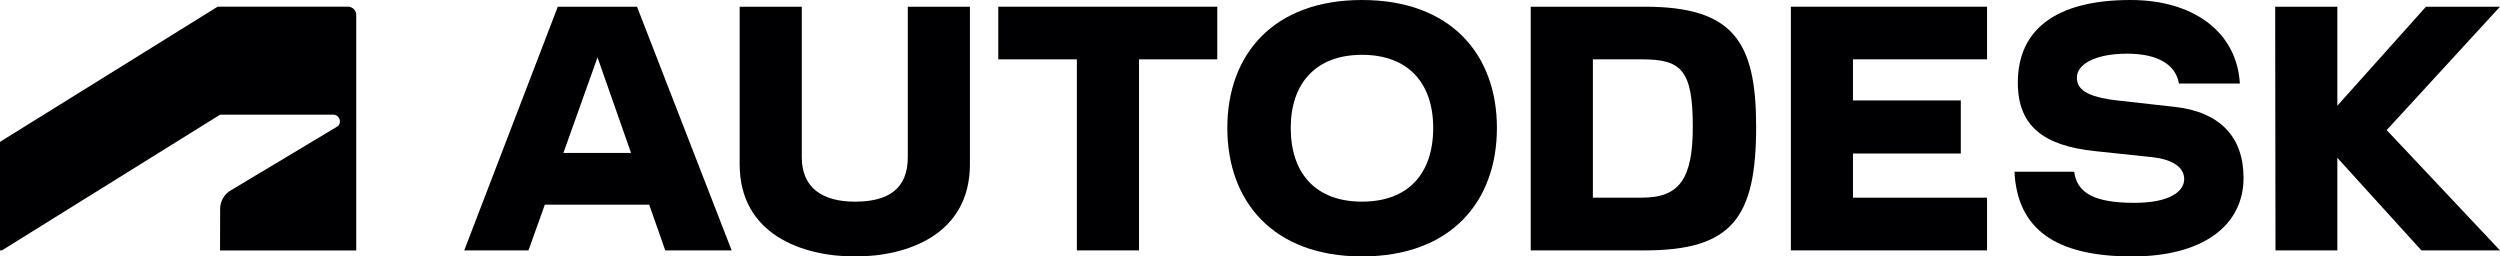 <svg id="グループ_2751" data-name="グループ 2751" xmlns="http://www.w3.org/2000/svg" xmlns:xlink="http://www.w3.org/1999/xlink" width="179" height="18.364" viewBox="0 0 179 18.364">
  <defs>
    <clipPath id="clip-path">
      <rect id="長方形_1026" data-name="長方形 1026" width="179" height="18.364" fill="none"/>
    </clipPath>
  </defs>
  <path id="パス_10565" data-name="パス 10565" d="M293.03.831l-6.347,7.089V.831h-4.45l.022,17.448h4.428v-6.63l6.02,6.63h5.627l-8.113-8.615L298.33.831Z" transform="translate(-119.33 -0.351)" fill="#000003"/>
  <g id="グループ_2747" data-name="グループ 2747" transform="translate(0 0)">
    <g id="グループ_2746" data-name="グループ 2746" clip-path="url(#clip-path)">
      <path id="パス_10566" data-name="パス 10566" d="M261.383,7.655,257.326,7.2c-2.377-.261-2.966-.85-2.966-1.657,0-.894,1.221-1.7,3.6-1.7,2.29,0,3.489.851,3.707,2.137h4.362C265.81,2.29,262.713,0,258.2,0c-5.365,0-8.07,2.137-8.07,5.91,0,3.075,1.789,4.515,5.5,4.907l4.122.436c1.571.174,2.29.785,2.29,1.57,0,.895-1.047,1.7-3.577,1.7-2.923,0-4.1-.742-4.3-2.225h-4.275c.2,4.013,2.813,6.063,8.418,6.063,5.125,0,7.983-2.246,7.983-5.627,0-2.944-1.7-4.711-4.907-5.082" transform="translate(-105.654 0)" fill="#000003"/>
      <path id="パス_10567" data-name="パス 10567" d="M222.154,18.279H236.2V14.506h-9.6V11.344h7.721v-3.8H226.6V4.6h9.6V.831H222.154Z" transform="translate(-93.928 -0.352)" fill="#000003"/>
      <path id="パス_10568" data-name="パス 10568" d="M198.041.831h-8.157V18.279h8.157c6.26,0,7.983-2.334,7.983-8.855,0-6.129-1.658-8.593-7.983-8.593m-.174,13.675h-3.533V4.6h3.533c2.792,0,3.621.764,3.621,4.82,0,3.707-.938,5.082-3.621,5.082" transform="translate(-80.284 -0.351)" fill="#000003"/>
      <path id="パス_10569" data-name="パス 10569" d="M161.888,0c-6.347,0-9.64,3.9-9.64,9.16,0,5.278,3.293,9.2,9.64,9.2,6.369,0,9.662-3.926,9.662-9.2,0-5.257-3.293-9.16-9.662-9.16m0,14.438c-3.293,0-5.1-2.006-5.1-5.278,0-3.206,1.81-5.235,5.1-5.235,3.315,0,5.1,2.028,5.1,5.235,0,3.272-1.788,5.278-5.1,5.278" transform="translate(-64.371 0)" fill="#000003"/>
      <path id="パス_10570" data-name="パス 10570" d="M123.833,4.6h5.627V18.279h4.449V4.6h5.605V.831H123.833Z" transform="translate(-52.357 -0.351)" fill="#000003"/>
      <path id="パス_10571" data-name="パス 10571" d="M103.792,11.606c0,2.268-1.4,3.184-3.773,3.184-2.312,0-3.817-.96-3.817-3.184V.831H91.753V12.107c0,5.038,4.493,6.608,8.266,6.608,3.751,0,8.222-1.57,8.222-6.608V.831h-4.449Z" transform="translate(-38.794 -0.351)" fill="#000003"/>
      <path id="パス_10572" data-name="パス 10572" d="M64.29.832l-6.7,17.448h4.6l1.169-3.272h7.475l1.149,3.272h4.755L69.96.832Zm.4,10.469,2.443-6.84,2.4,6.84Z" transform="translate(-24.351 -0.352)" fill="#000003"/>
      <path id="パス_10573" data-name="パス 10573" d="M.136,18.28,15.761,8.561h8.1a.474.474,0,0,1,.474.474.413.413,0,0,1-.225.4l-7.674,4.6a1.566,1.566,0,0,0-.673,1.347l-.008,2.9h9.752V1.429a.6.6,0,0,0-.623-.6h-9.3L0,10.507V18.28Z" transform="translate(0 -0.351)" fill="#000003"/>
    </g>
  </g>
</svg>

